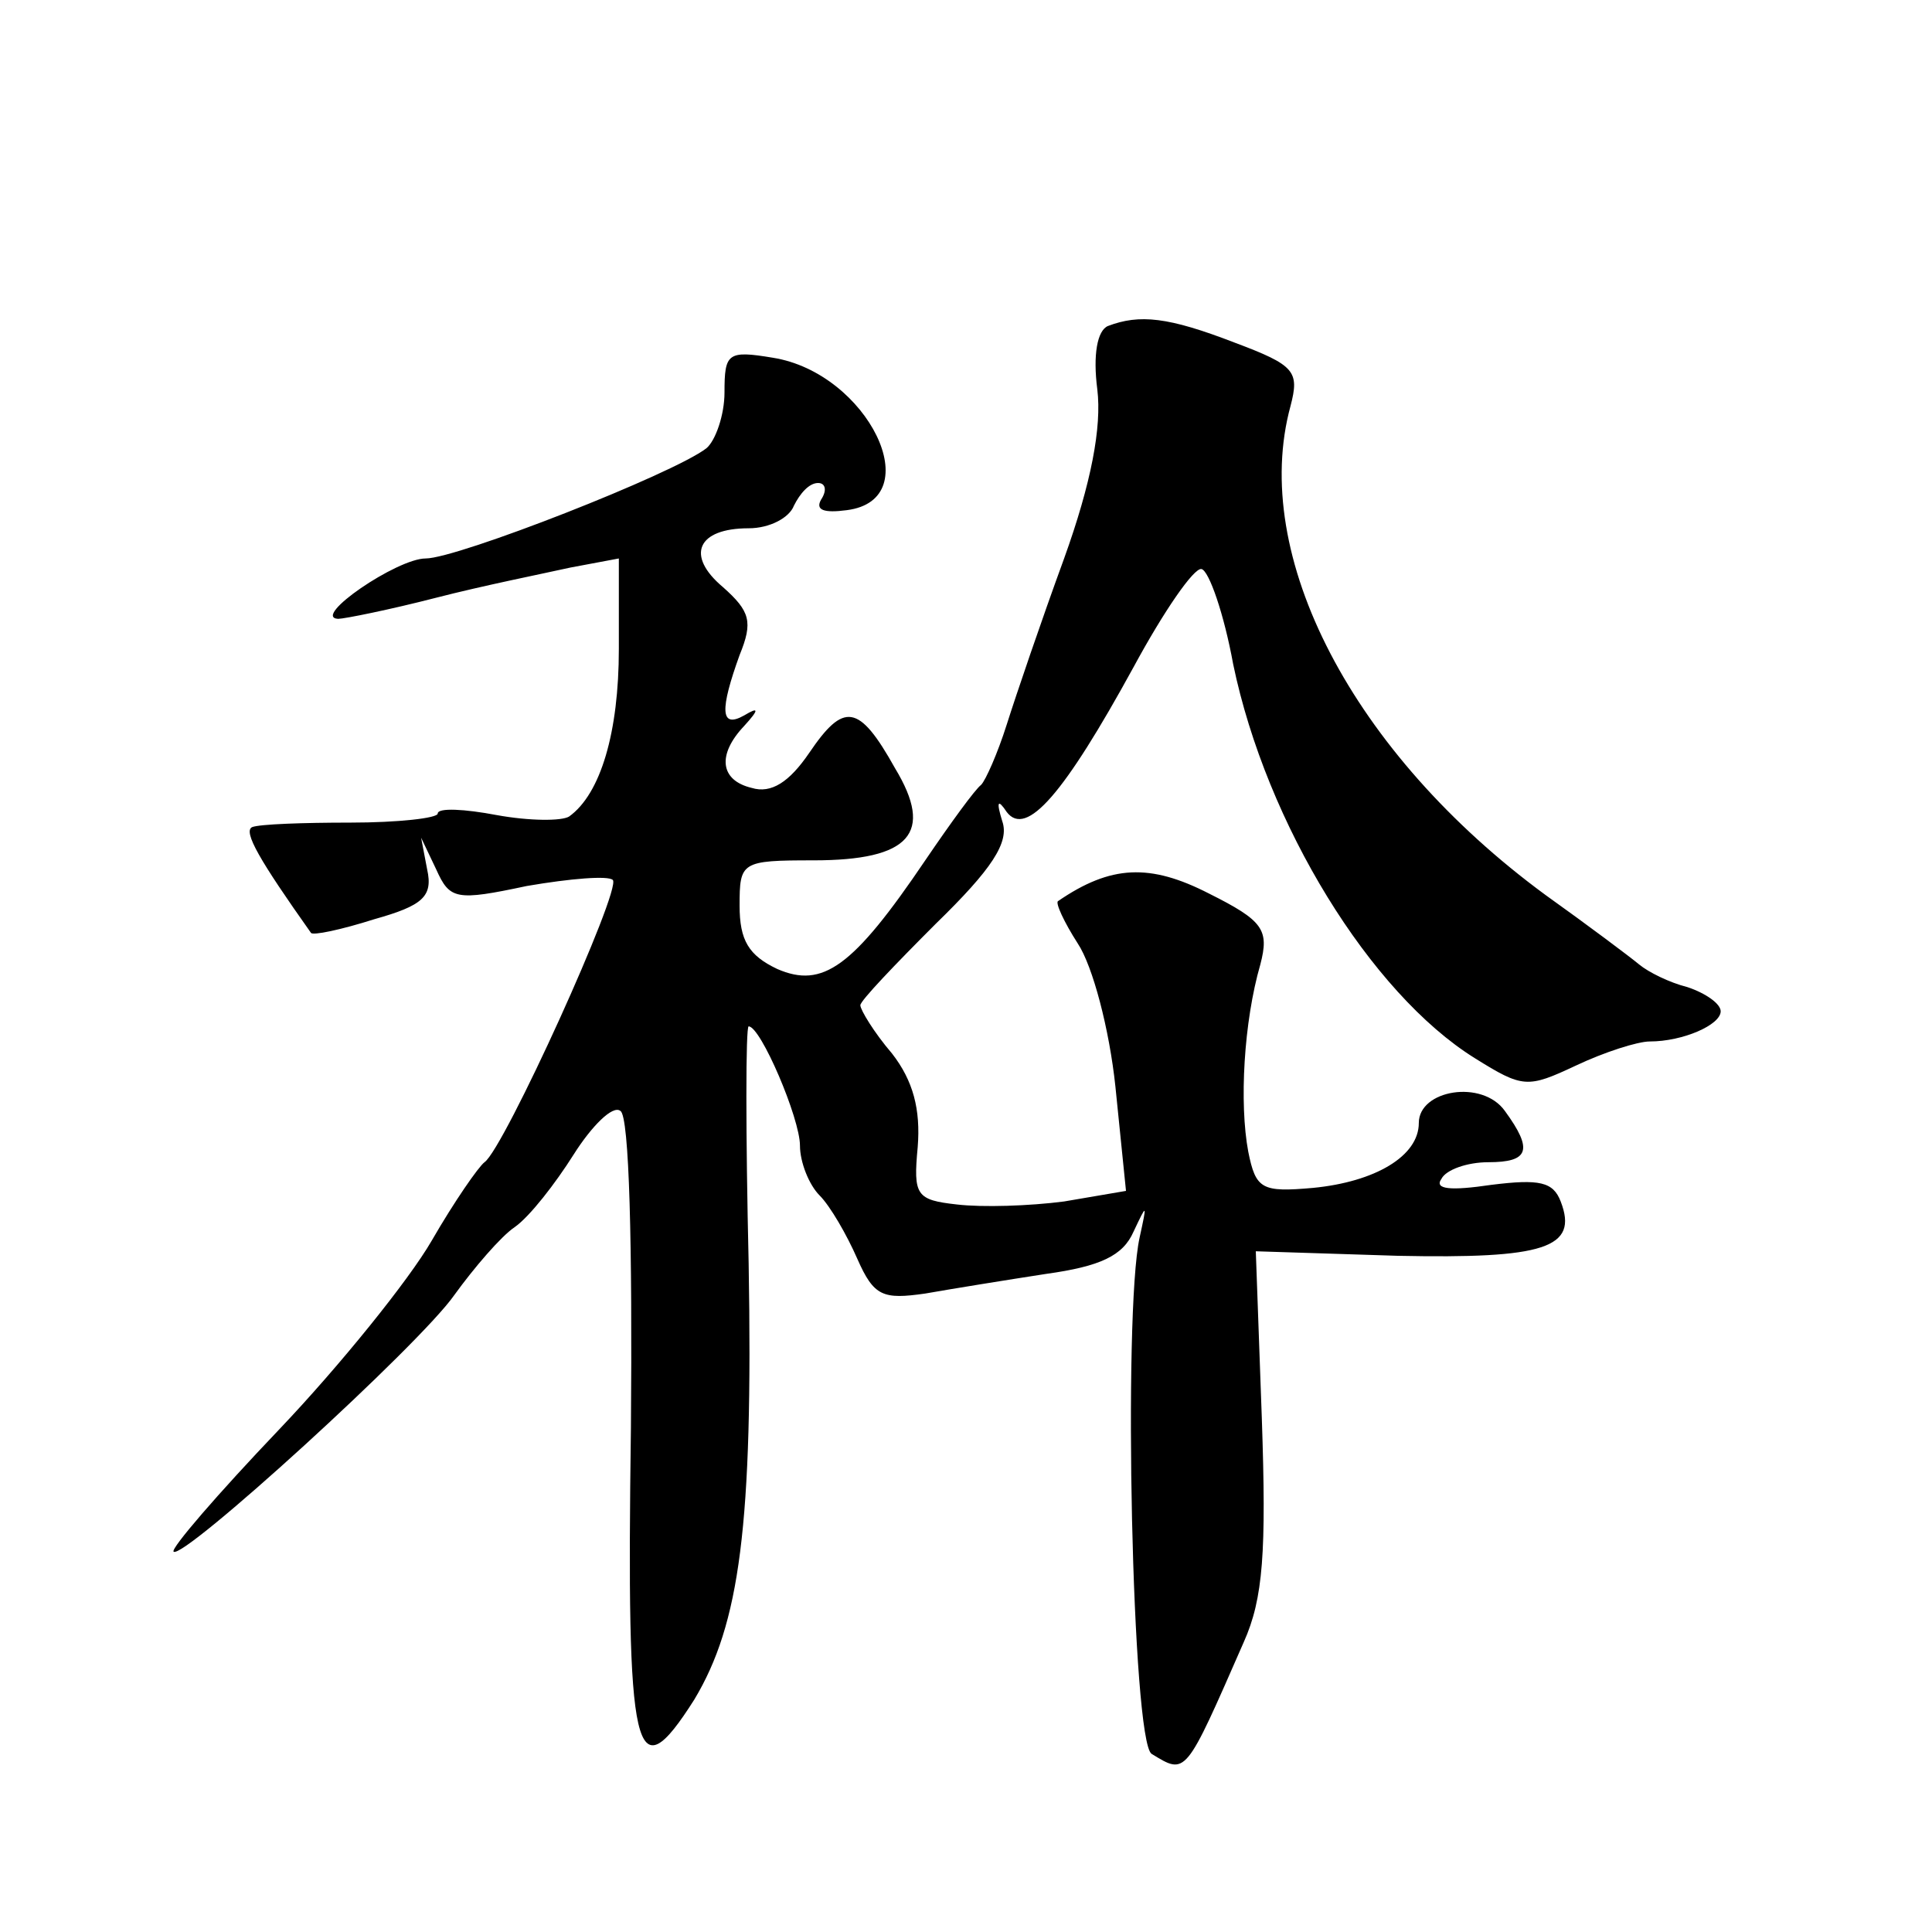 <?xml version="1.0" standalone="no"?>
<!DOCTYPE svg PUBLIC "-//W3C//DTD SVG 20010904//EN"
 "http://www.w3.org/TR/2001/REC-SVG-20010904/DTD/svg10.dtd">
<svg version="1.0" xmlns="http://www.w3.org/2000/svg"
 width="128pt" height="128pt" viewBox="0 0 128 128"
 preserveAspectRatio="xMidYMid meet">
<g transform="translate(0,128) scale(0.1,-0.1)"
fill="#0" stroke="none">
<path d="M734 1064 c-7 -3 -10 -19 -7 -42 3 -25 -4 -62 -22 -112 -15 -41 -32 -91
-38 -110 -6 -19 -14 -37 -17 -40 -4 -3 -20 -25 -37 -50 -48 -71 -68 -85 -98 -72
-19 9 -25 19 -25 42 0 29 1 30 49 30 64 0 80 18 54 61 -24 43 -34 44 -57 10 -13
-19 -25 -27 -38 -23 -21 5 -23 22 -5 41 10 11 10 13 0 7 -16 -9 -16 4 -3 40 9 22
7 29 -11 45 -25 21 -17 39 17 39 14 0 27 7 30 15 4 8 10 15 16 15 5 0 6 -5 2 -11
-4 -7 2 -9 17 -7 55 7 14 91 -49 101 -30 5 -32 3 -32 -23 0 -15 -6 -32 -12 -37
-22 -17 -165 -73 -186 -73 -19 0 -76 -39 -58 -40 4 0 34 6 65 14 31 8 71 16 89
20 l32 6 0 -60 c0 -55 -12 -96 -33 -111 -5 -3 -26 -3 -48 1 -21 4 -39 5 -39 1 0
-3 -26 -6 -58 -6 -31 0 -60 -1 -65 -3 -6 -3 5 -22 39 -70 1 -2 20 2 42 9 32 9 39
15 35 33 l-4 21 10 -21 c9 -20 13 -21 60 -11 29 5 54 7 57 4 6 -6 -72 -178 -85
-187 -4 -3 -20 -26 -35 -52 -15 -26 -61 -83 -101 -125 -41 -43 -72 -79 -70 -81
6 -6 163 137 186 170 13 18 31 39 40 45 10 7 27 29 39 48 12 19 26 33 31 29 6 -3
8 -90 7 -210 -3 -219 2 -243 42 -180 30 50 39 115 36 289 -2 86 -2 157 0 157 8
0 34 -61 34 -79 0 -11 6 -26 13 -33 7 -7 18 -26 25 -42 11 -25 17 -27 45 -23 17
3 54 9 80 13 36 5 51 12 58 28 9 19 9 19 4 -4 -11 -50 -5 -334 8 -342 23 -14 22
-15 61 74 13 29 15 60 12 148 l-4 111 94 -3 c97 -2 120 5 108 36 -5 13 -14 15 -46
11 -27 -4 -38 -3 -33 4 3 6 17 11 31 11 27 0 30 8 11 34 -15 21 -57 14 -57 -8 0
-22 -29 -39 -70 -43 -34 -3 -38 -1 -43 24 -6 32 -3 86 8 124 6 23 2 29 -34 47 -39
20 -65 19 -100 -5 -2 -1 4 -14 13 -28 10 -15 21 -57 25 -95 l7 -69 -41 -7 c-23
-3 -54 -4 -71 -2 -27 3 -29 6 -26 38 2 25 -3 44 -17 62 -12 14 -21 29 -21 32 0
3 23 27 50 54 37 36 49 54 44 68 -4 13 -3 15 3 6 13 -17 38 12 84 96 20 37 40 66
45 65 5 -1 15 -30 21 -63 22 -106 91 -218 160 -261 32 -20 35 -20 67 -5 19 9 41
16 49 16 22 0 47 11 47 20 0 5 -10 12 -22 16 -12 3 -26 10 -32 15 -6 5 -34 26 -62
46 -128 94 -196 225 -169 324 6 23 3 27 -37 42 -44 17 -63 19 -84 11z"/>
</g>
</svg>
